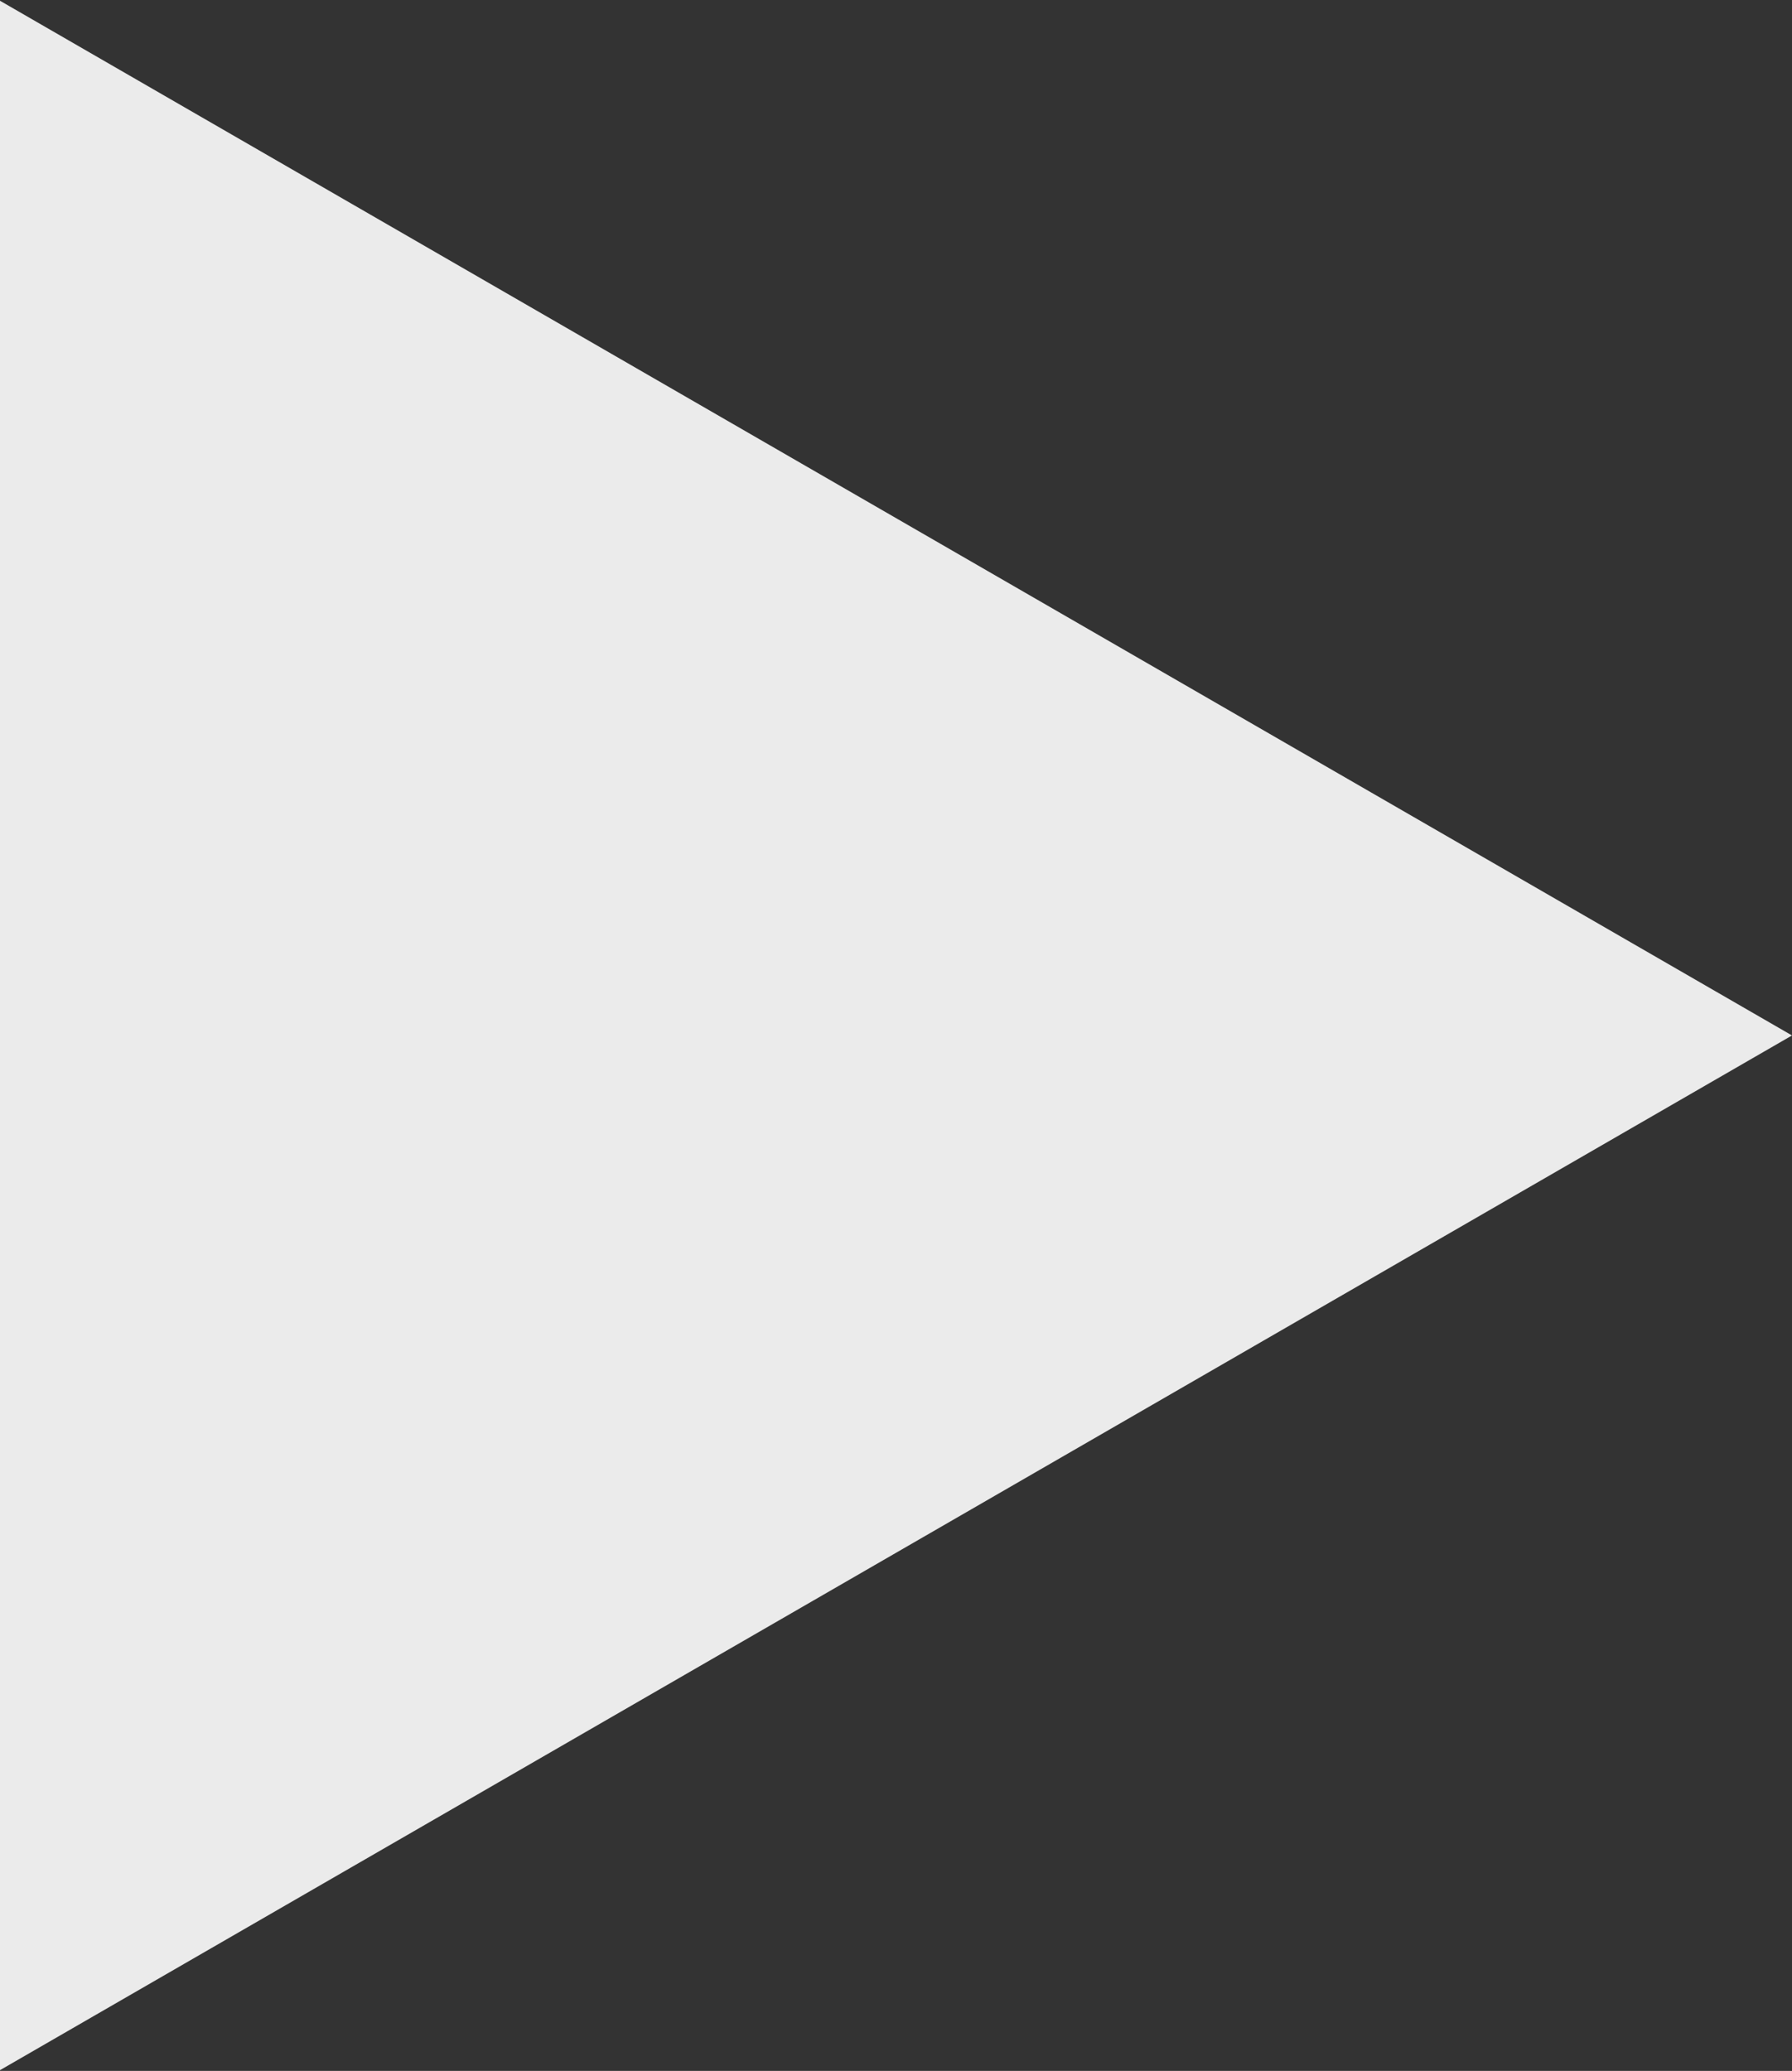<svg width="90" height="104" viewBox="0 0 90 104" fill="none" xmlns="http://www.w3.org/2000/svg">
<rect x="0" y="0" width="90" height="104" fill="#333333" stroke="none"/>
<path d="M90 52L2.7354e-06 103.962L7.27802e-06 0.038L90 52Z" fill="white" fill-opacity="0.9"/>
</svg>
